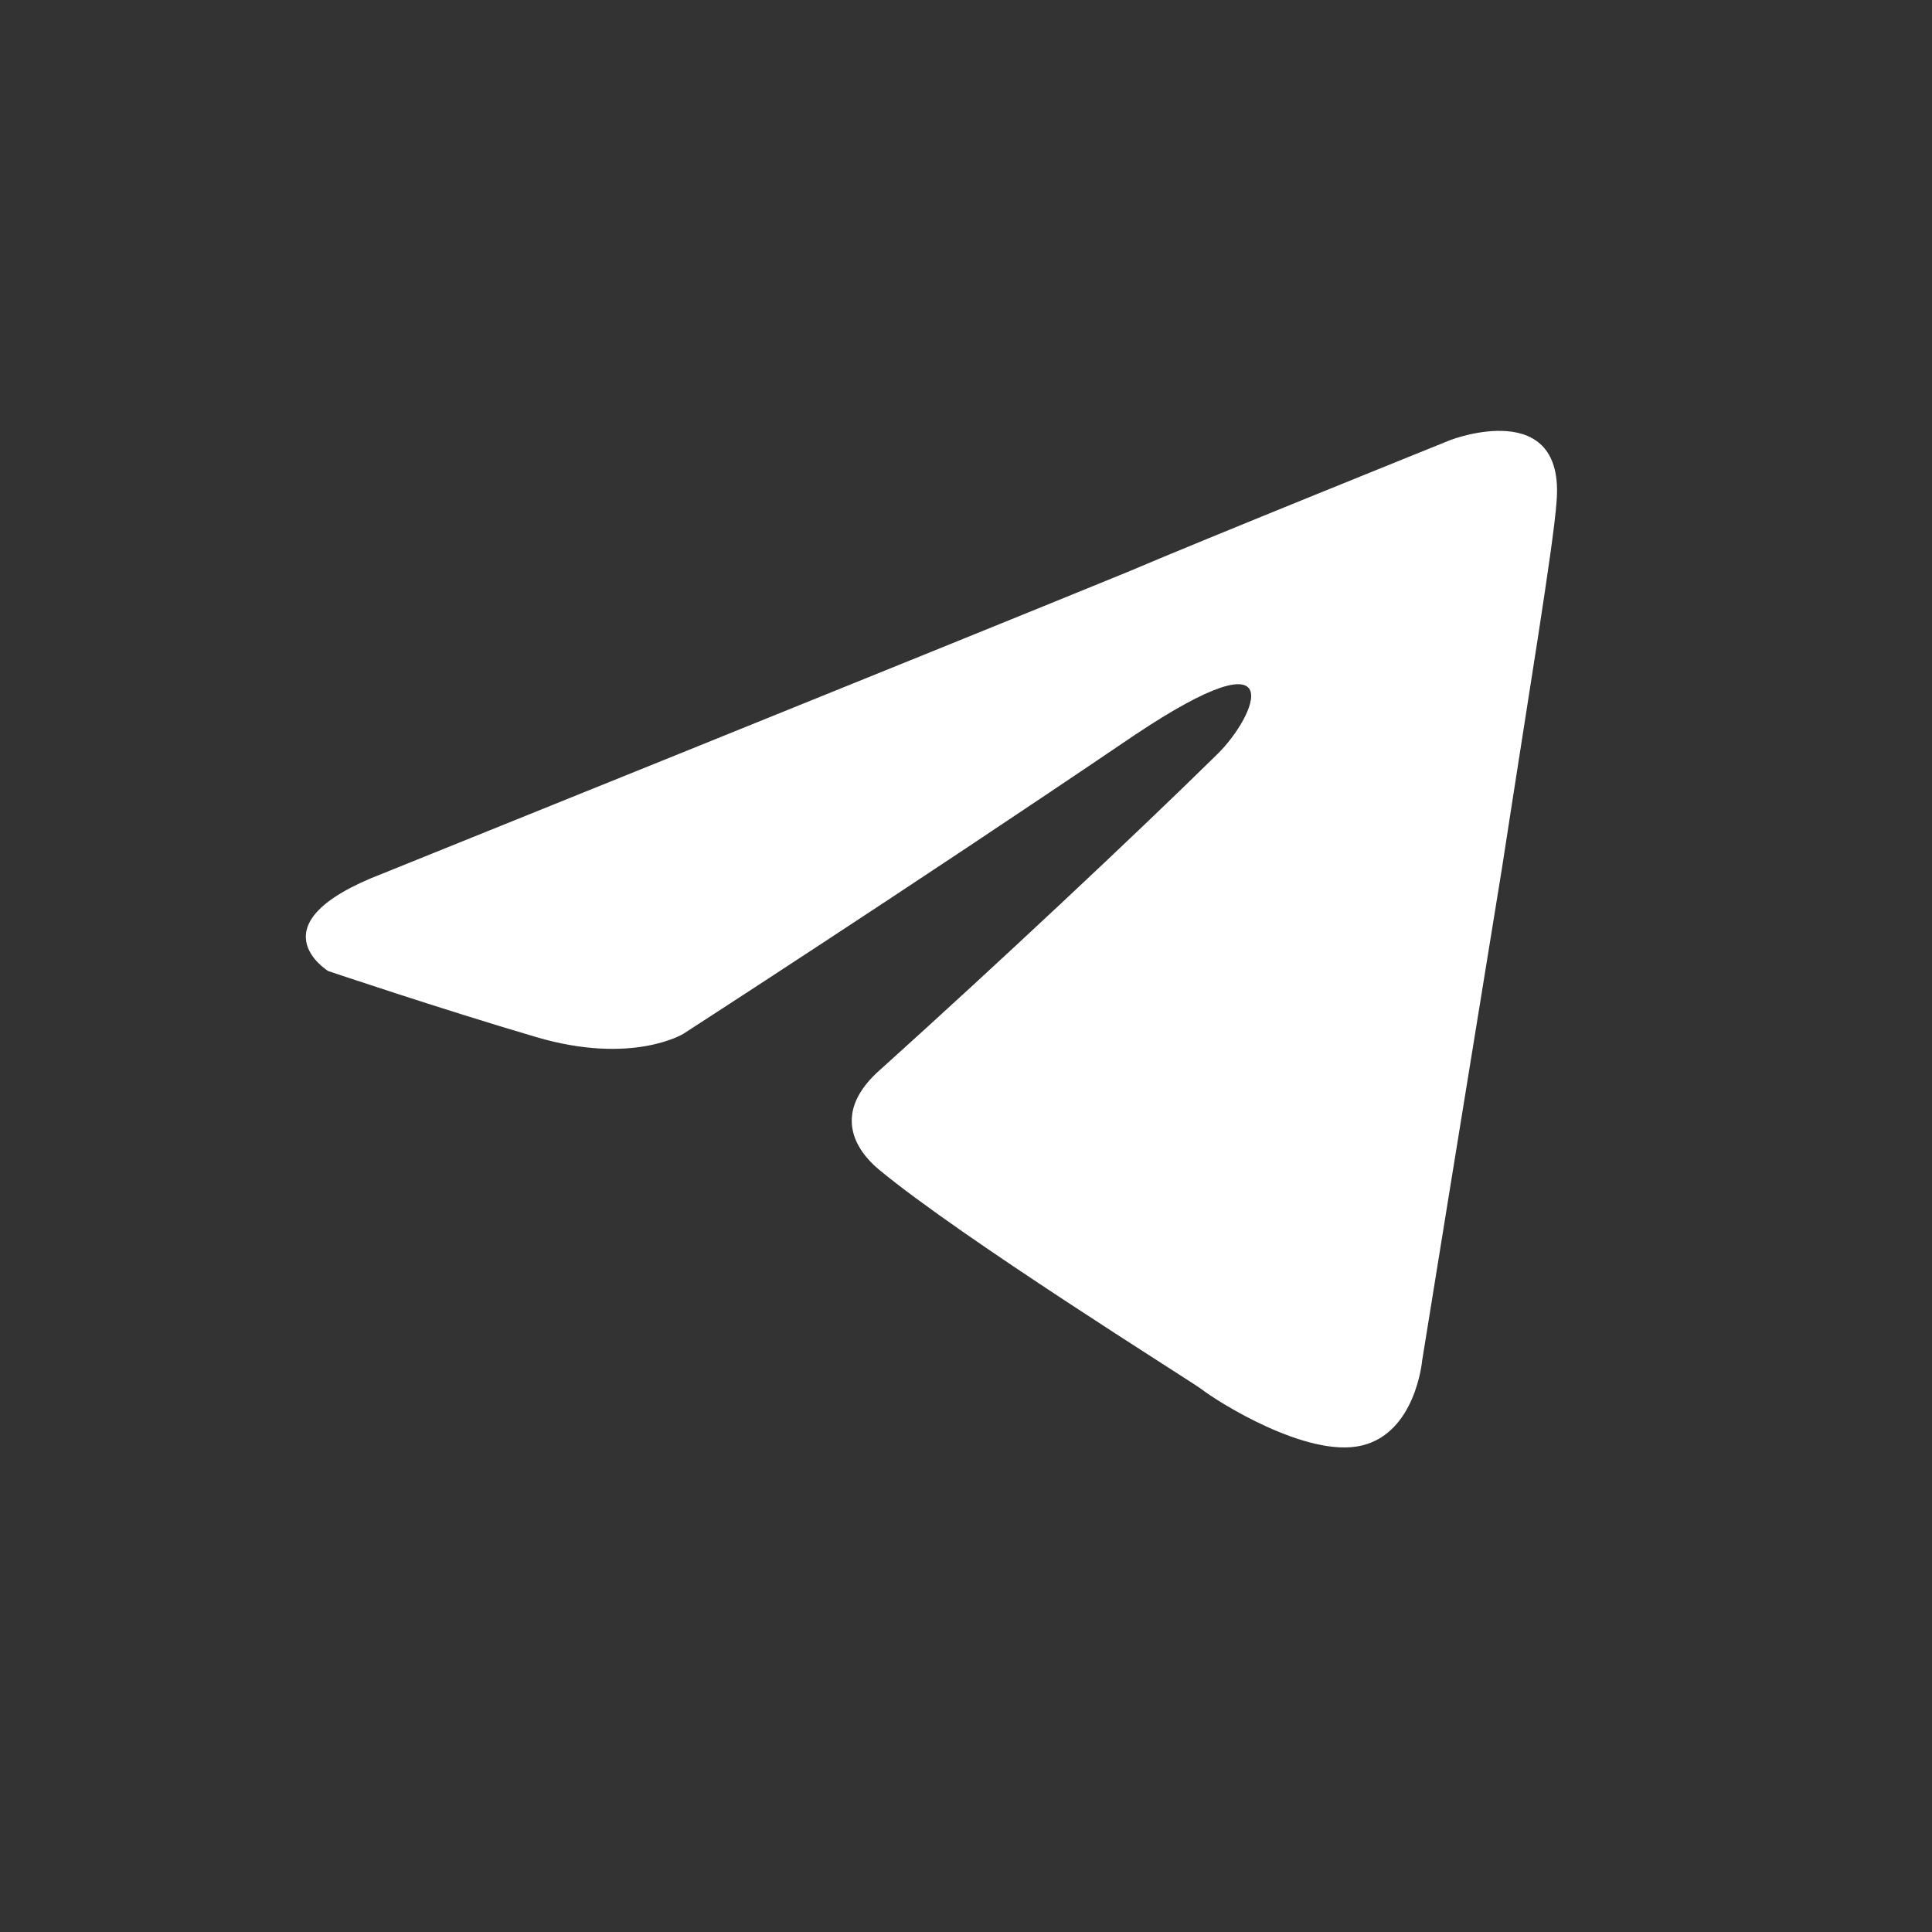 <?xml version="1.0" encoding="UTF-8"?> <svg xmlns="http://www.w3.org/2000/svg" width="35" height="35" viewBox="0 0 35 35" fill="none"><rect x="0" y="0" width="35" height="35" fill="#333333" stroke="none"/><path d="M6.93 15.826C6.93 15.826 16.955 11.783 20.432 10.36C21.765 9.79 26.285 7.968 26.285 7.968C26.285 7.968 28.371 7.171 28.197 9.107C28.139 9.904 27.675 12.694 27.212 15.712C26.516 19.983 25.763 24.652 25.763 24.652C25.763 24.652 25.647 25.962 24.662 26.189C23.677 26.417 22.054 25.392 21.765 25.165C21.533 24.994 17.419 22.431 15.912 21.179C15.506 20.837 15.043 20.154 15.97 19.357C18.056 17.477 20.548 15.143 22.054 13.662C22.75 12.979 23.445 11.385 20.548 13.321C16.434 16.111 12.377 18.73 12.377 18.73C12.377 18.73 11.45 19.3 9.712 18.787C7.973 18.275 5.945 17.591 5.945 17.591C5.945 17.591 4.554 16.737 6.93 15.826Z" fill="white"></path></svg> 
